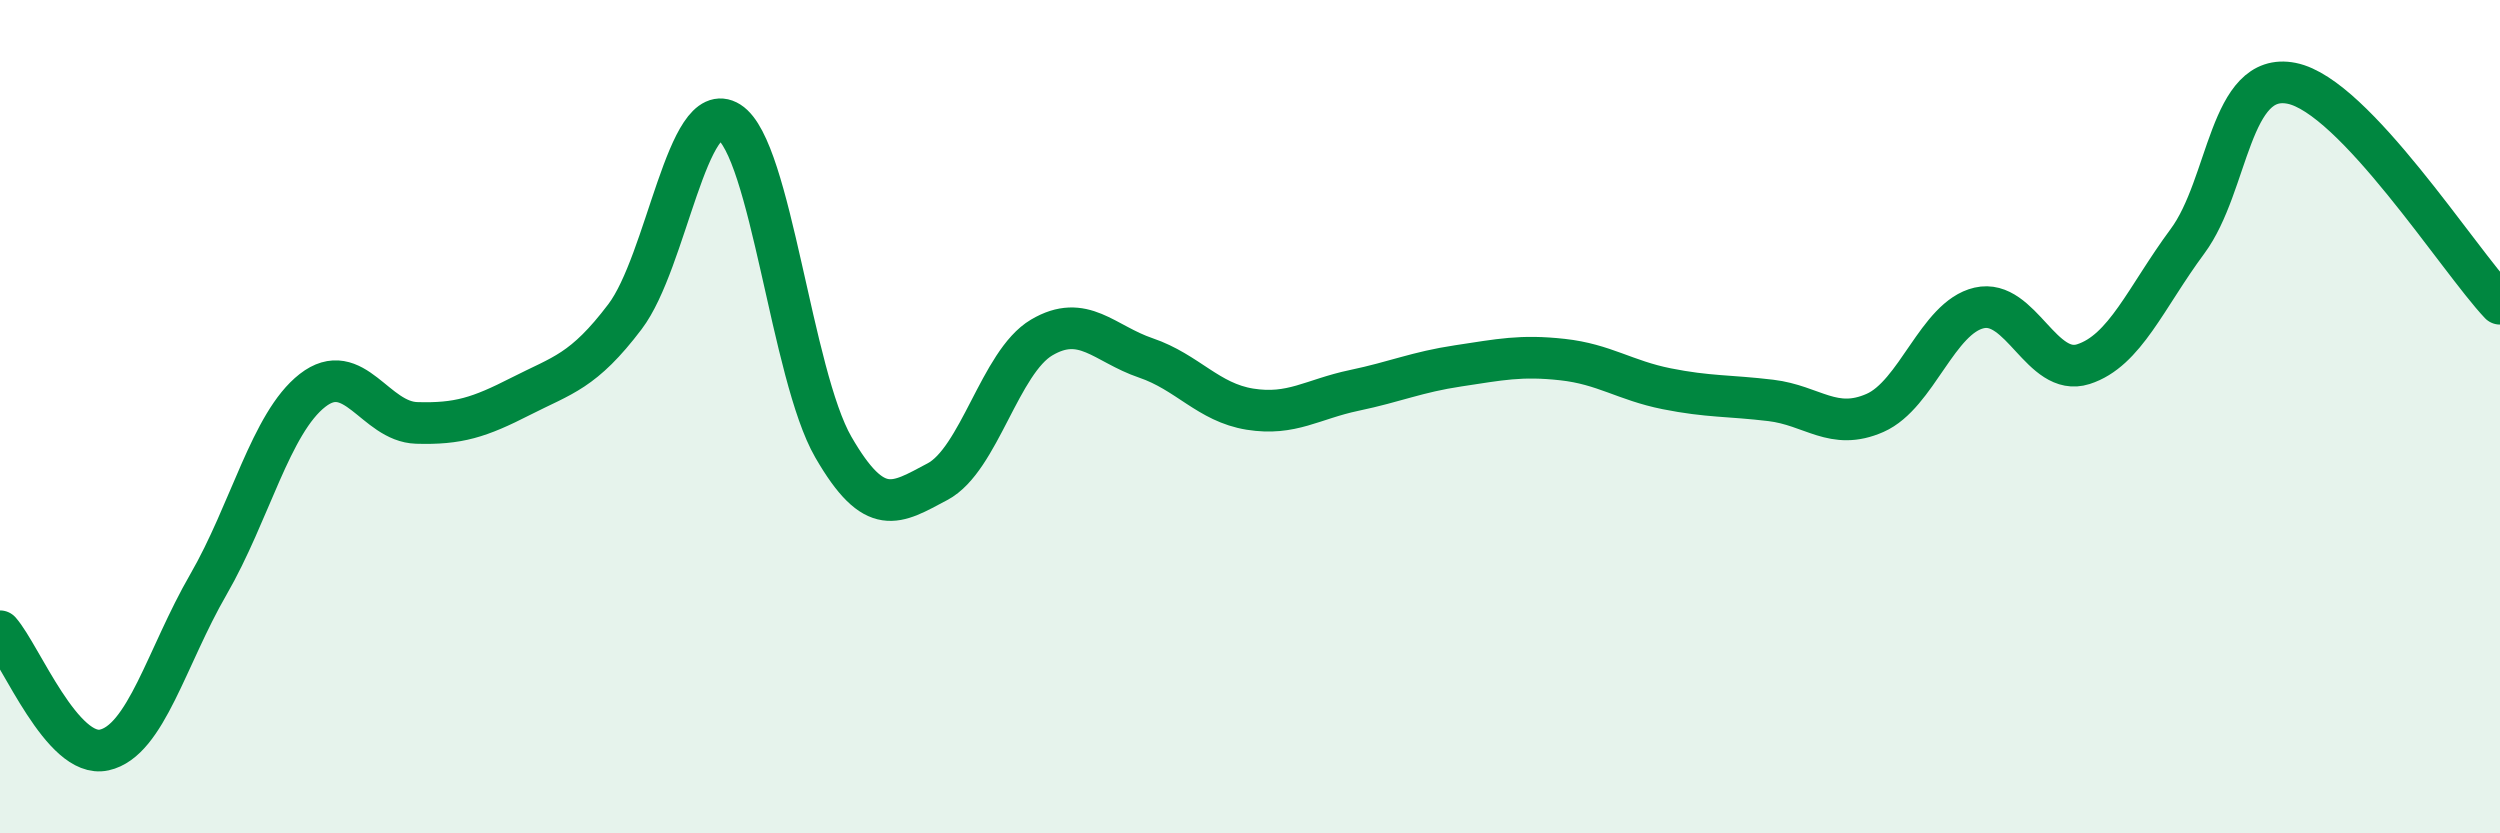 
    <svg width="60" height="20" viewBox="0 0 60 20" xmlns="http://www.w3.org/2000/svg">
      <path
        d="M 0,15.15 C 0.5,15.72 1.5,18.22 2.5,18 C 3.5,17.78 4,15.76 5,14.03 C 6,12.3 6.5,10.15 7.5,9.37 C 8.5,8.59 9,10.12 10,10.15 C 11,10.18 11.5,10.02 12.5,9.51 C 13.5,9 14,8.92 15,7.6 C 16,6.28 16.5,2.3 17.5,2.93 C 18.5,3.56 19,9 20,10.73 C 21,12.46 21.5,12.09 22.5,11.56 C 23.5,11.03 24,8.69 25,8.1 C 26,7.51 26.5,8.25 27.5,8.59 C 28.5,8.93 29,9.66 30,9.82 C 31,9.98 31.5,9.58 32.5,9.37 C 33.5,9.16 34,8.93 35,8.78 C 36,8.63 36.5,8.52 37.5,8.63 C 38.5,8.74 39,9.13 40,9.33 C 41,9.53 41.5,9.49 42.5,9.61 C 43.5,9.73 44,10.35 45,9.91 C 46,9.47 46.5,7.62 47.5,7.39 C 48.5,7.16 49,9.06 50,8.74 C 51,8.42 51.5,7.14 52.5,5.79 C 53.5,4.44 53.5,1.7 55,2 C 56.5,2.3 59,6.23 60,7.29L60 20L0 20Z"
        fill="#008740"
        opacity="0.1"
        stroke-linecap="round"
        stroke-linejoin="round"
      />
      <path
        d="M 0,15.15 C 0.5,15.72 1.5,18.22 2.5,18 C 3.5,17.78 4,15.76 5,14.03 C 6,12.3 6.5,10.15 7.5,9.37 C 8.5,8.59 9,10.12 10,10.15 C 11,10.18 11.5,10.02 12.5,9.51 C 13.5,9 14,8.92 15,7.6 C 16,6.28 16.5,2.3 17.5,2.93 C 18.5,3.56 19,9 20,10.73 C 21,12.46 21.5,12.09 22.5,11.56 C 23.5,11.03 24,8.69 25,8.1 C 26,7.51 26.5,8.25 27.5,8.59 C 28.5,8.93 29,9.66 30,9.82 C 31,9.98 31.5,9.58 32.5,9.37 C 33.5,9.16 34,8.93 35,8.78 C 36,8.63 36.5,8.52 37.5,8.63 C 38.5,8.74 39,9.13 40,9.33 C 41,9.53 41.5,9.49 42.5,9.61 C 43.5,9.73 44,10.35 45,9.91 C 46,9.47 46.5,7.62 47.5,7.39 C 48.5,7.16 49,9.06 50,8.74 C 51,8.42 51.5,7.14 52.5,5.79 C 53.5,4.44 53.5,1.7 55,2 C 56.5,2.3 59,6.23 60,7.29"
        stroke="#008740"
        stroke-width="1"
        fill="none"
        stroke-linecap="round"
        stroke-linejoin="round"
      />
    </svg>
  